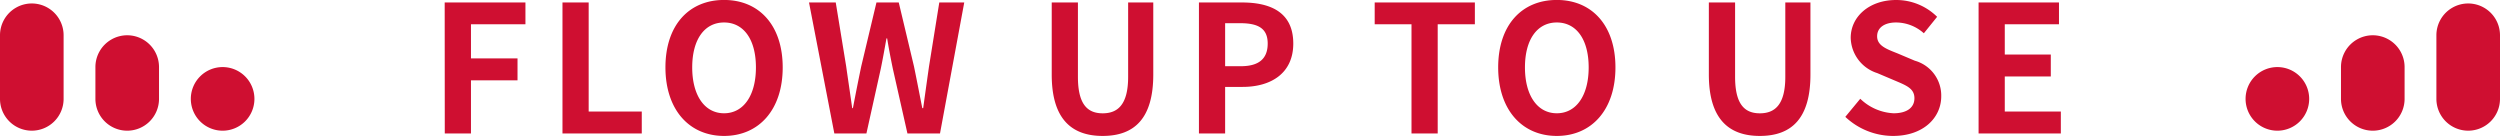 <svg xmlns="http://www.w3.org/2000/svg" width="226" height="12.288" viewBox="0 0 226 12.288">
  <g id="グループ_11349" data-name="グループ 11349" transform="translate(-607 -2573.936)">
    <path id="パス_53924" data-name="パス 53924" d="M-72.792,0h2.368V-4.8h4.208V-6.784h-4.208V-9.872H-65.5V-11.84h-7.3Zm10.64,0h7.168V-1.984h-4.8V-11.84h-2.368Zm14.608.224c3.136,0,5.3-2.352,5.3-6.192s-2.16-6.1-5.3-6.1-5.3,2.24-5.3,6.1C-52.84-2.128-50.68.224-47.544.224Zm0-2.048c-1.76,0-2.88-1.616-2.88-4.144,0-2.544,1.12-4.064,2.88-4.064s2.88,1.52,2.88,4.064C-44.664-3.44-45.784-1.824-47.544-1.824ZM-37.576,0h2.9l1.3-5.856c.192-.928.352-1.84.512-2.736h.064c.144.9.32,1.808.512,2.736L-30.968,0h2.944l2.192-11.84h-2.256l-.928,5.776c-.176,1.232-.352,2.5-.528,3.776h-.08c-.256-1.28-.5-2.56-.752-3.776l-1.376-5.776h-2.016l-1.376,5.776c-.256,1.232-.512,2.512-.752,3.776h-.064c-.176-1.264-.368-2.528-.544-3.776l-.944-5.776h-2.416ZM-13.32.224c2.9,0,4.576-1.616,4.576-5.552V-11.84h-2.272v6.72c0,2.464-.9,3.3-2.3,3.3-1.392,0-2.24-.832-2.24-3.3v-6.72h-2.368v6.512C-17.928-1.392-16.2.224-13.32.224ZM-4.616,0h2.368V-4.208H-.664c2.544,0,4.576-1.216,4.576-3.92,0-2.8-2.016-3.712-4.64-3.712H-4.616Zm2.368-6.08V-9.968H-.9c1.632,0,2.5.464,2.5,1.84,0,1.36-.784,2.048-2.416,2.048ZM14.6,0h2.368V-9.872h3.36V-11.84H11.272v1.968H14.6ZM27.736.224c3.136,0,5.3-2.352,5.3-6.192s-2.16-6.1-5.3-6.1-5.3,2.24-5.3,6.1C22.44-2.128,24.6.224,27.736.224Zm0-2.048c-1.76,0-2.88-1.616-2.88-4.144,0-2.544,1.12-4.064,2.88-4.064s2.88,1.52,2.88,4.064C30.616-3.44,29.5-1.824,27.736-1.824ZM46.088.224c2.9,0,4.576-1.616,4.576-5.552V-11.84H48.392v6.72c0,2.464-.9,3.3-2.3,3.3-1.392,0-2.24-.832-2.24-3.3v-6.72H41.48v6.512C41.48-1.392,43.208.224,46.088.224Zm12.048,0c2.736,0,4.352-1.648,4.352-3.584A3.271,3.271,0,0,0,60.1-6.576l-1.552-.656c-1.008-.4-1.856-.7-1.856-1.552,0-.784.672-1.248,1.712-1.248a3.777,3.777,0,0,1,2.512.976l1.2-1.488a5.254,5.254,0,0,0-3.712-1.52c-2.4,0-4.1,1.488-4.1,3.424a3.43,3.43,0,0,0,2.4,3.184l1.584.672c1.056.448,1.776.72,1.776,1.6,0,.832-.656,1.36-1.888,1.36a4.658,4.658,0,0,1-3.008-1.312L53.816-1.5A6.309,6.309,0,0,0,58.136.224ZM65.864,0H73.3V-1.984H68.232V-5.152h4.16V-7.136h-4.16V-9.872h4.9V-11.84H65.864Z" transform="translate(720 2586)" fill="#cf0f31"/>
    <g id="グループ_10519" data-name="グループ 10519" transform="translate(37.48 1700.51)">
      <path id="パス_46331" data-name="パス 46331" d="M1474.38,27.332h0a2.875,2.875,0,0,1-2.875-2.875V21.582a2.875,2.875,0,1,1,5.75,0v2.875a2.875,2.875,0,0,1-2.875,2.875" transform="translate(-690.36 857.908)" fill="#cf0f31"/>
      <path id="パス_46332" data-name="パス 46332" d="M1530.5,11.5h0a2.875,2.875,0,0,1-2.875-2.875V2.876a2.875,2.875,0,0,1,5.75,0v5.75A2.875,2.875,0,0,1,1530.5,11.5" transform="translate(-737.855 873.739)" fill="#cf0f31"/>
      <path id="パス_46333" data-name="パス 46333" d="M1418.259,43.164h0a2.875,2.875,0,1,1,2.875-2.875,2.875,2.875,0,0,1-2.875,2.875" transform="translate(-642.864 842.076)" fill="#cf0f31"/>
    </g>
    <g id="グループ_10520" data-name="グループ 10520" transform="translate(607 2574.25)">
      <path id="パス_46331-2" data-name="パス 46331" d="M1474.38,27.332h0a2.875,2.875,0,0,0,2.875-2.875V21.582a2.875,2.875,0,1,0-5.75,0v2.875a2.875,2.875,0,0,0,2.875,2.875" transform="translate(-1462.88 -15.832)" fill="#cf0f31"/>
      <path id="パス_46332-2" data-name="パス 46332" d="M1530.5,11.5h0a2.875,2.875,0,0,0,2.875-2.875V2.876a2.875,2.875,0,0,0-5.75,0v5.75A2.875,2.875,0,0,0,1530.5,11.5" transform="translate(-1527.625 -0.001)" fill="#cf0f31"/>
      <path id="パス_46333-2" data-name="パス 46333" d="M1418.259,43.164h0a2.875,2.875,0,1,0-2.875-2.875,2.875,2.875,0,0,0,2.875,2.875" transform="translate(-1398.134 -31.664)" fill="#cf0f31"/>
    </g>
  </g>
</svg>
